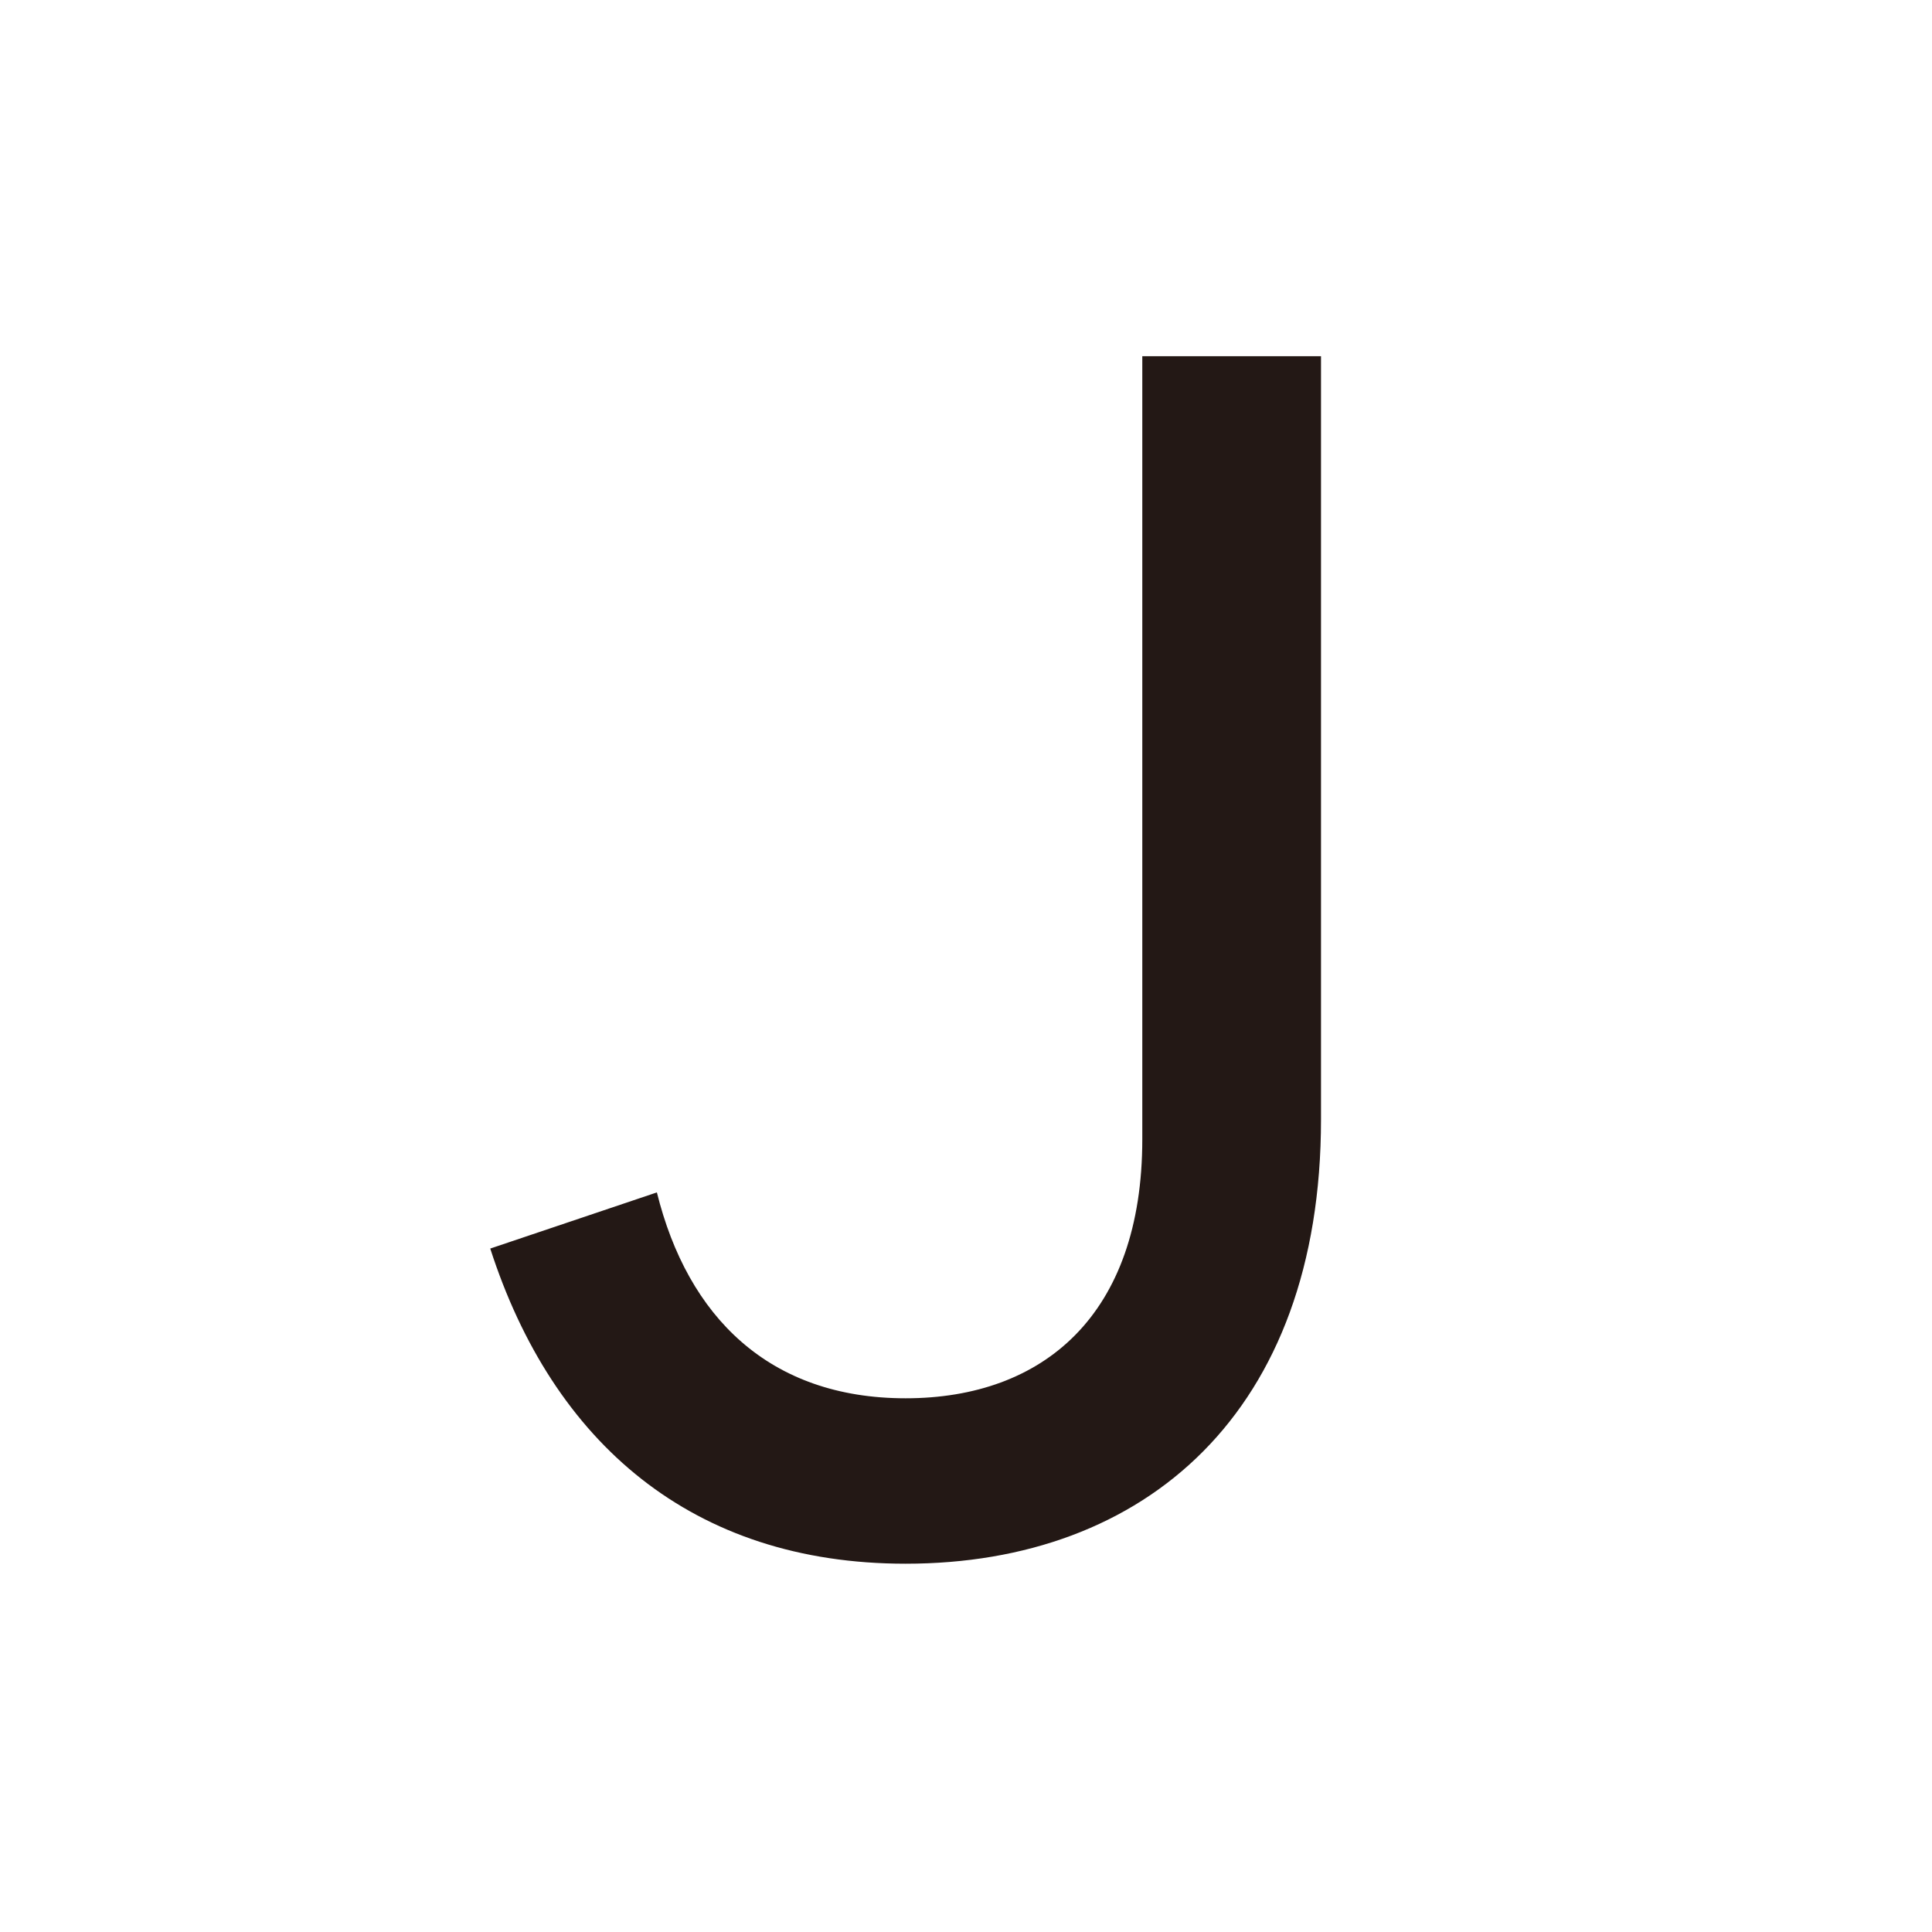 <?xml version="1.0" encoding="utf-8"?>
<!-- Generator: Adobe Illustrator 26.3.1, SVG Export Plug-In . SVG Version: 6.00 Build 0)  -->
<svg version="1.1" id="レイヤー_1" xmlns="http://www.w3.org/2000/svg" xmlns:xlink="http://www.w3.org/1999/xlink" x="0px"
	 y="0px" viewBox="0 0 32 32" style="enable-background:new 0 0 32 32;" xml:space="preserve">
<style type="text/css">
	.st0{fill:#FFFFFF;}
	.st1{fill:#231815;}
</style>
<rect y="0" class="st0" width="32" height="32"/>
<path class="st1" d="M8.12,20.68l2.76-0.93c0.51,2.06,1.86,3.41,4.12,3.41c2.28,0,3.92-1.38,3.92-4.29V5.9h2.96v12.64
	c0,4.85-2.91,7.36-6.88,7.36C11.47,25.9,9.16,23.9,8.12,20.68z"/>
</svg>
